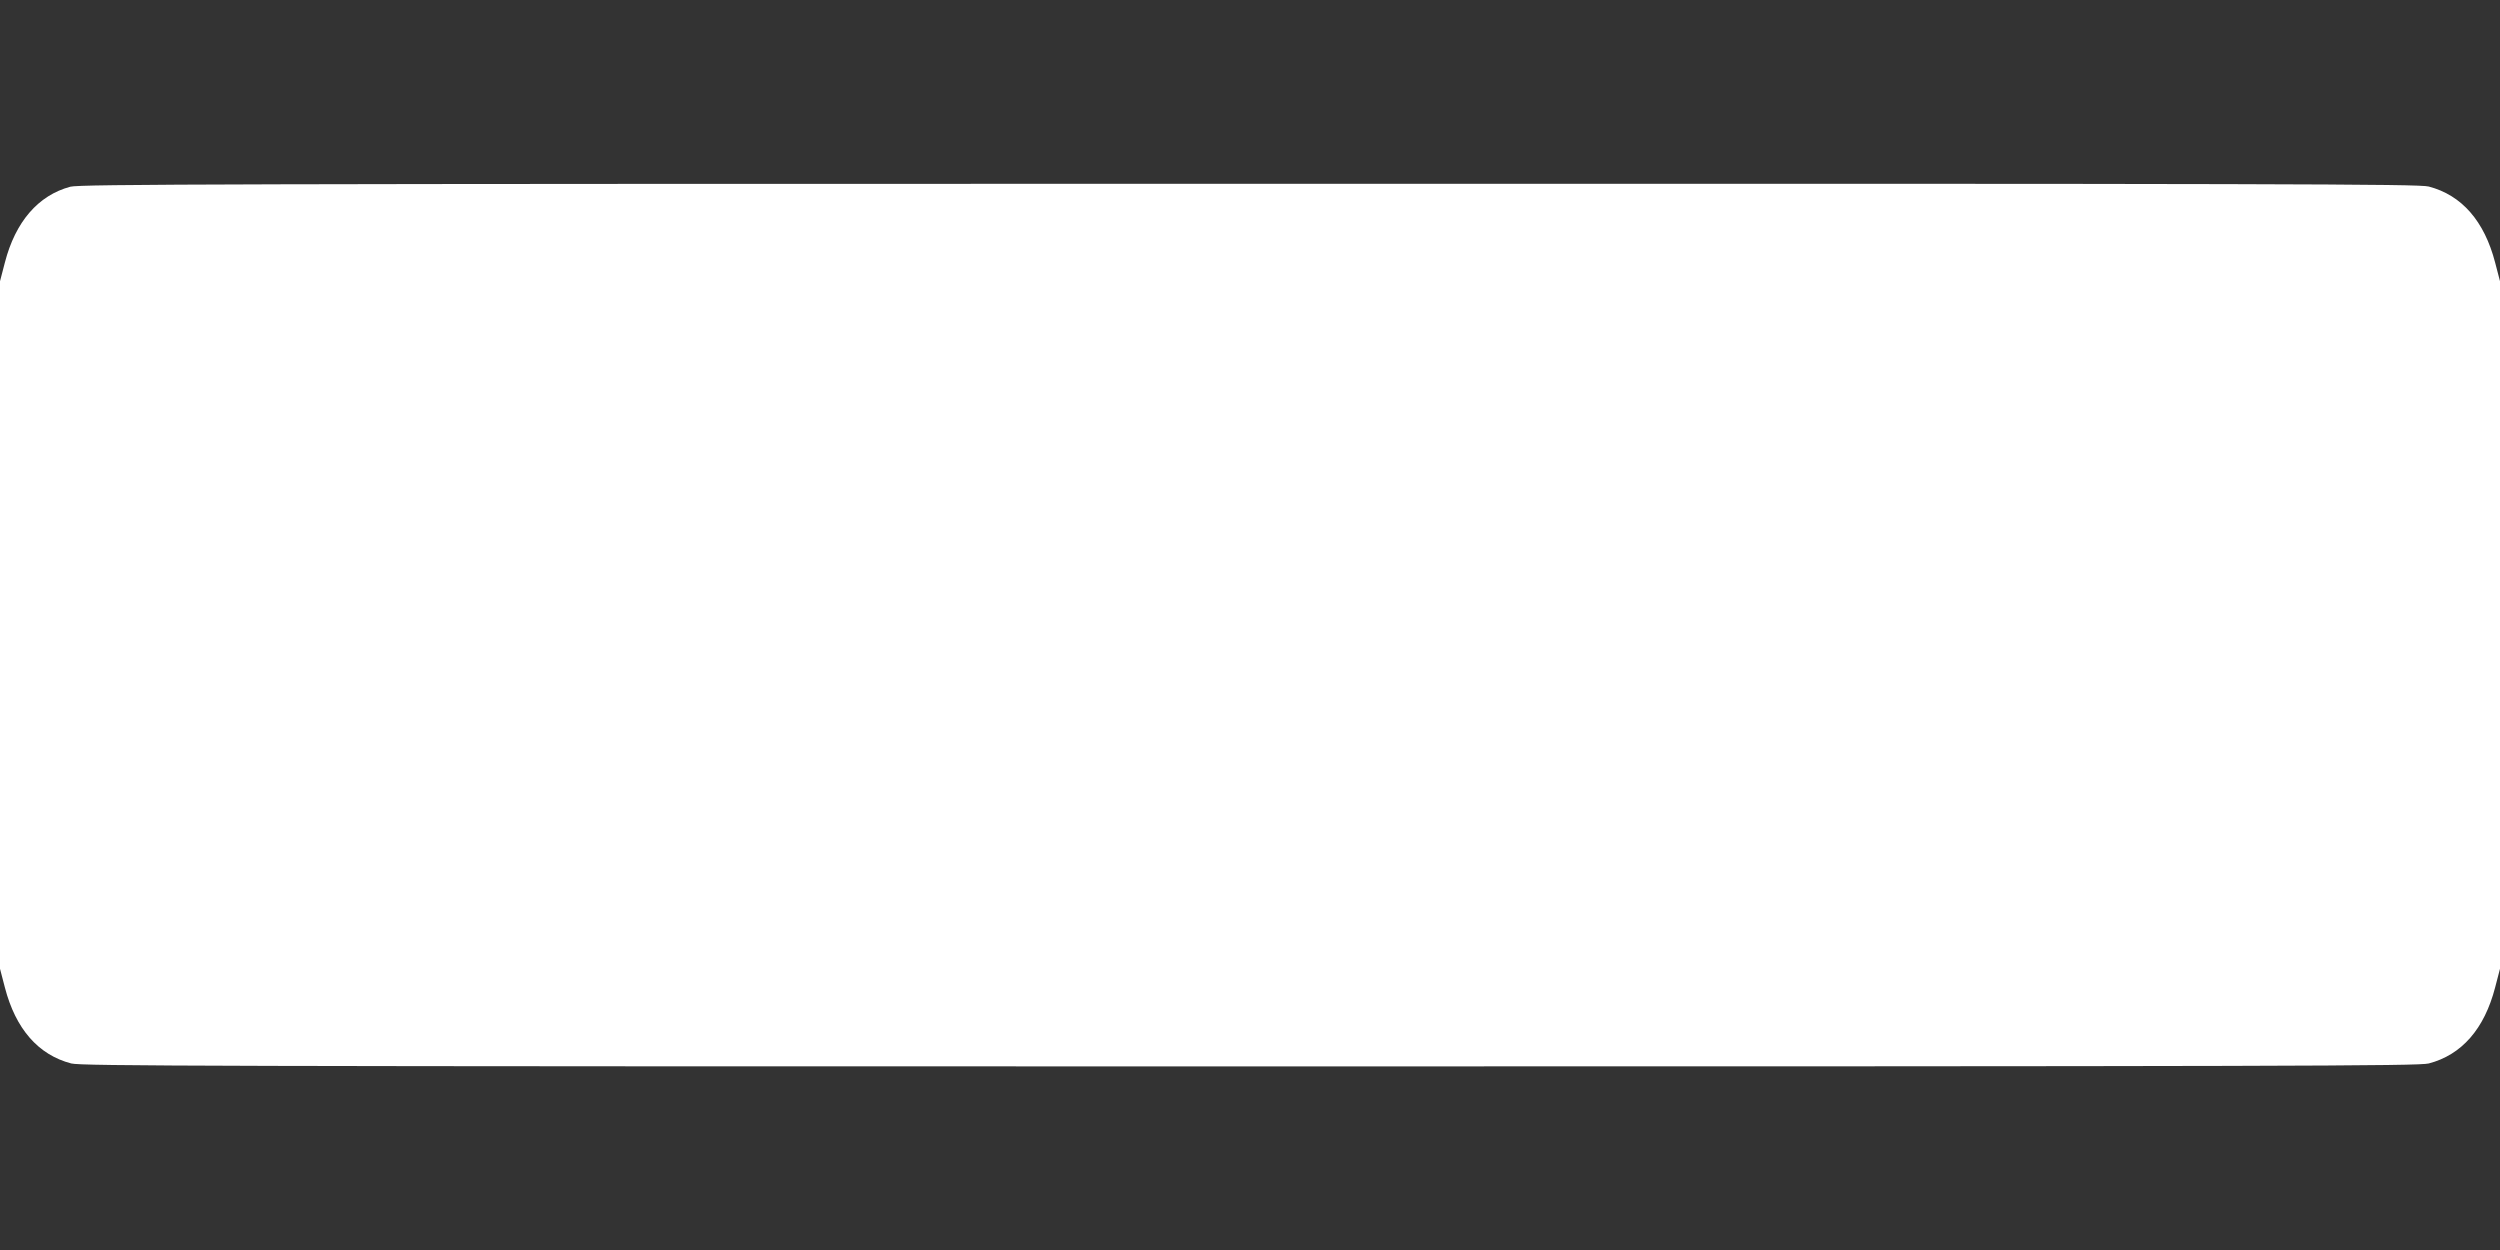 <?xml version="1.0" standalone="no"?>
<!DOCTYPE svg PUBLIC "-//W3C//DTD SVG 20010904//EN"
 "http://www.w3.org/TR/2001/REC-SVG-20010904/DTD/svg10.dtd">
<svg version="1.0" xmlns="http://www.w3.org/2000/svg"
 width="1280pt" height="640pt" viewBox="0 0 1280 640"
 preserveAspectRatio="xMidYMid meet">
<rect x="0" y="0" width="1280" height="640" fill="#333333" stroke="none"/>
<g transform="translate(0,640) scale(0.1,-0.1)"
fill="#ffffff" stroke="none">
<path d="M360 5444 c-164 -44 -281 -179 -335 -388 l-25 -96 0 -1760 0 -1760
25 -96 c55 -212 171 -345 340 -389 53 -13 683 -15 6035 -15 5352 0 5982 2
6035 15 169 44 285 177 340 389 l25 96 0 1760 0 1760 -25 96 c-55 212 -171
345 -340 389 -53 13 -682 15 -6040 14 -5231 0 -5987 -2 -6035 -15z"/>
</g>
</svg>
